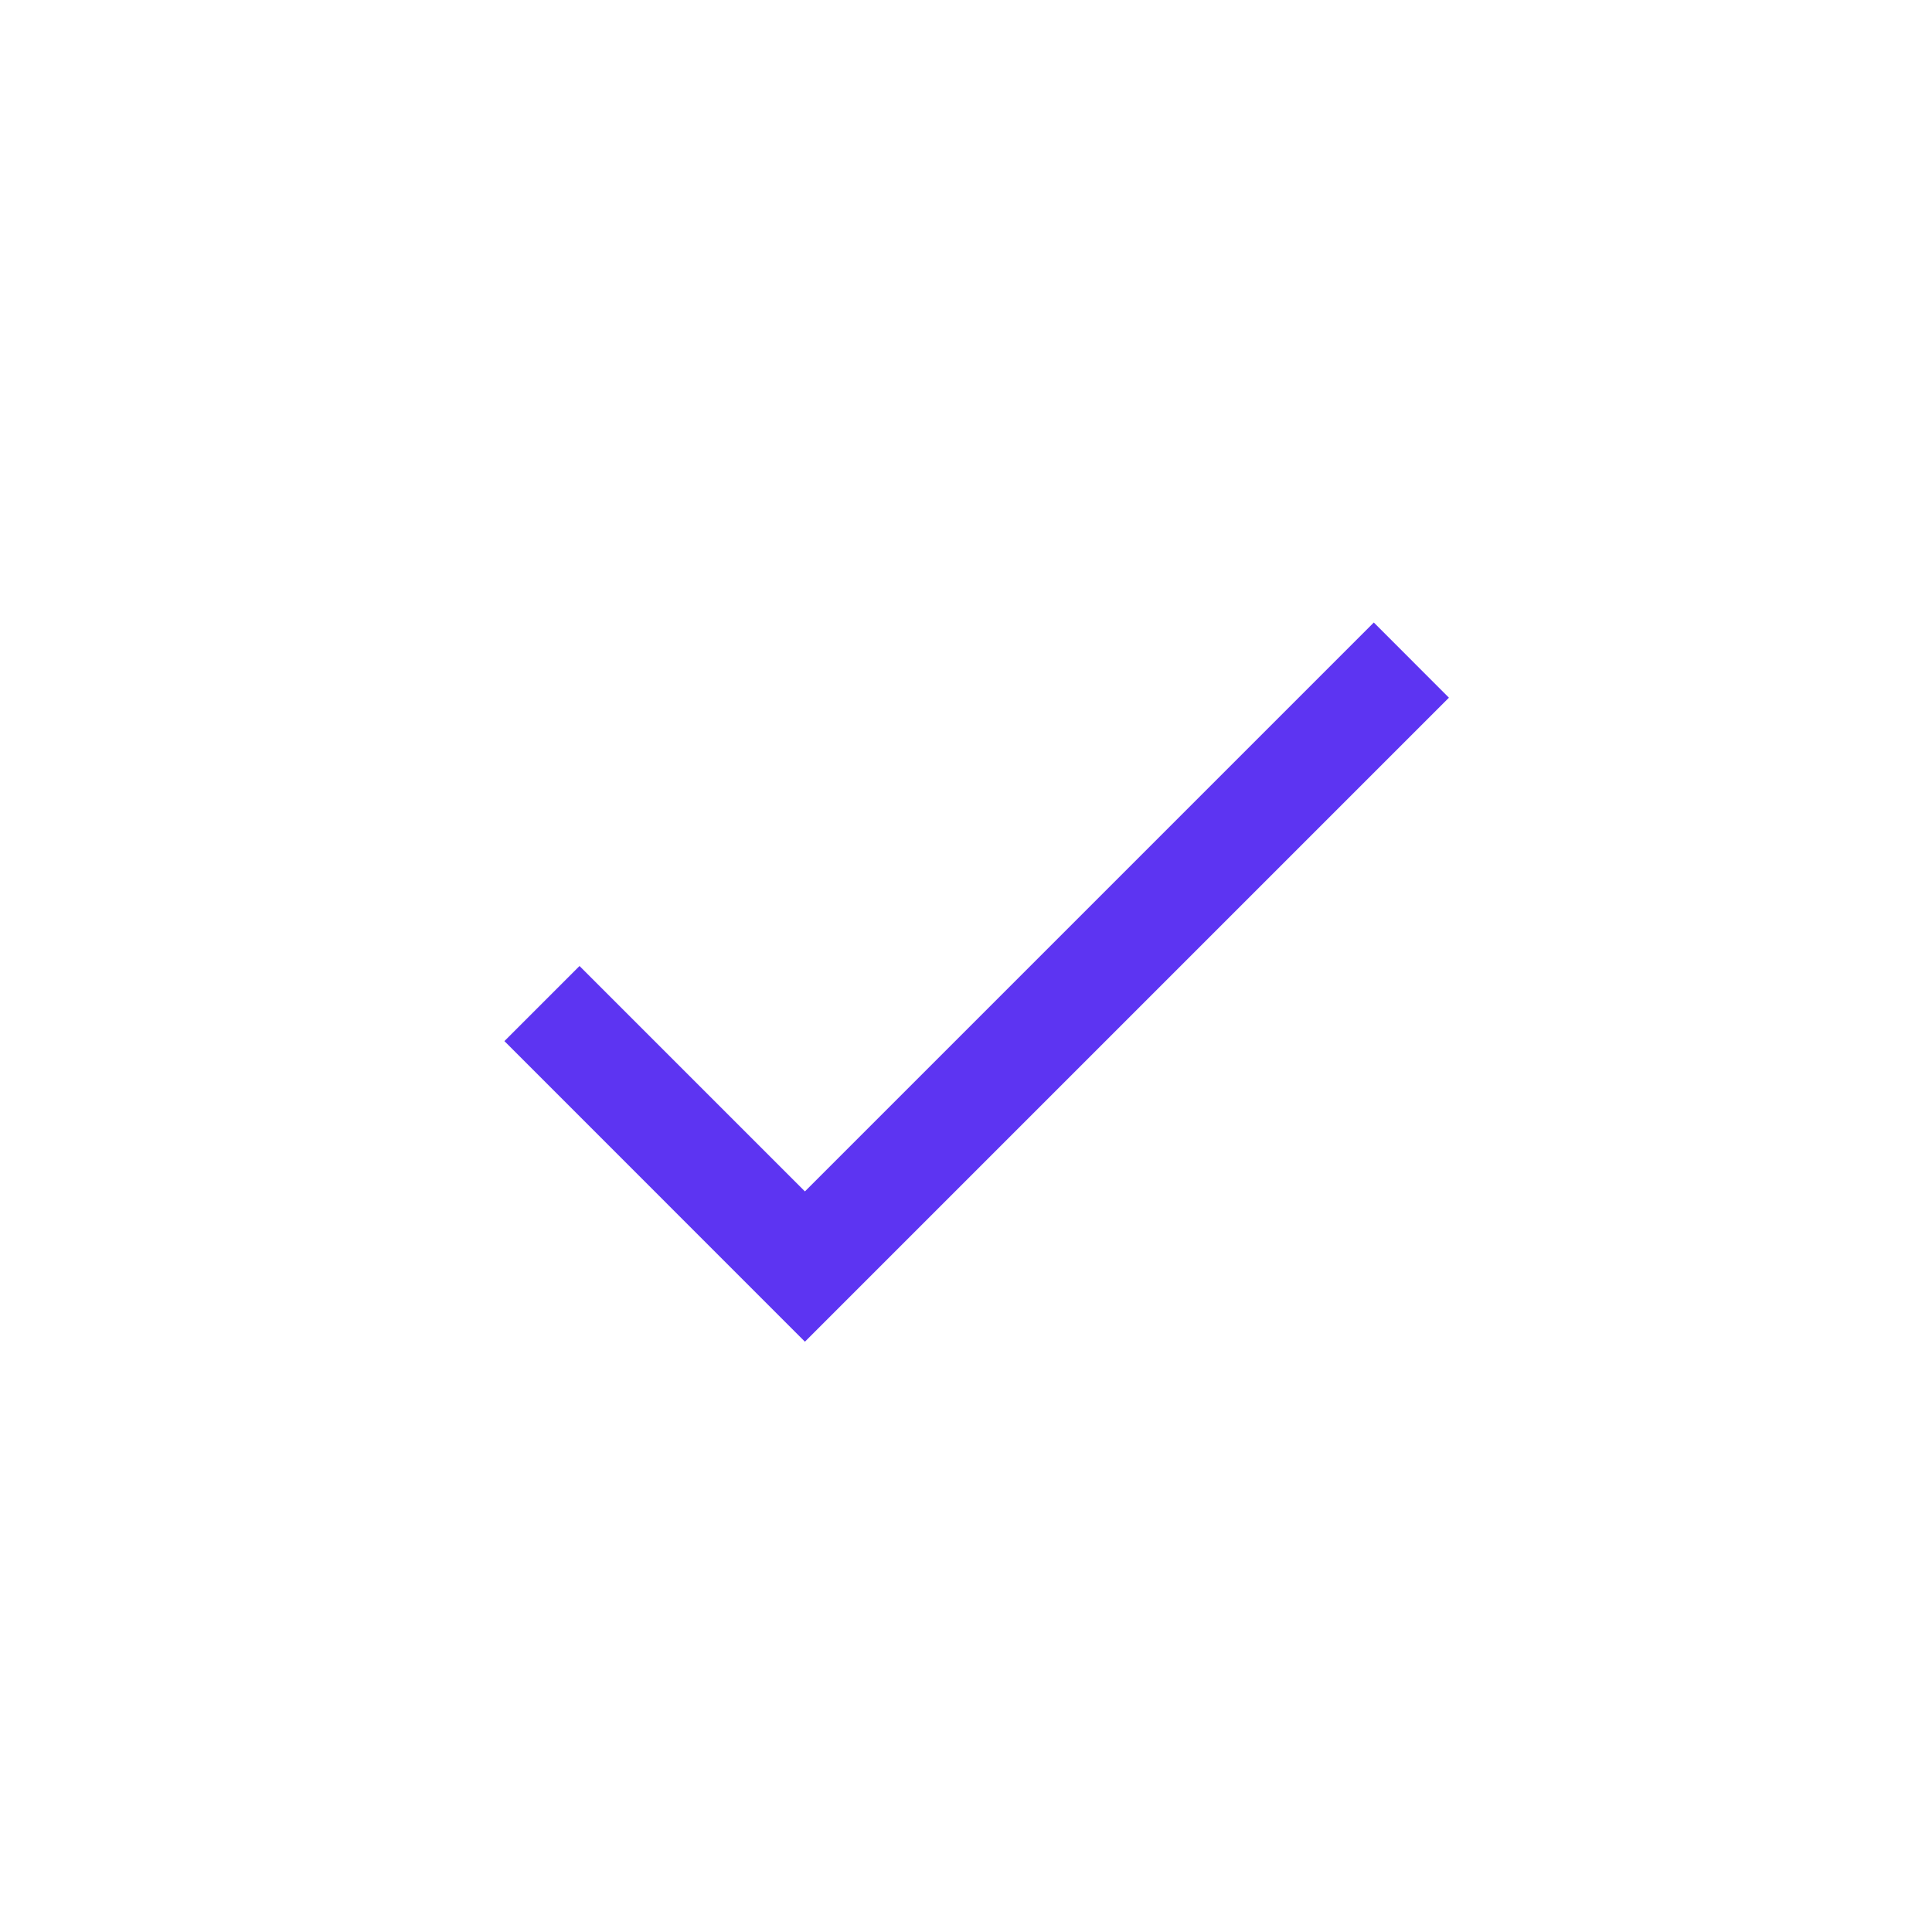 <svg width="24" height="24" viewBox="0 0 24 24" fill="none" xmlns="http://www.w3.org/2000/svg">
<g id="Check">
<g id="done" clip-path="url(#clip0_9251_111446)">
<path id="Vector" d="M9.999 14.8L7.199 12L6.266 12.933L9.999 16.667L17.999 8.667L17.066 7.733L9.999 14.8Z" fill="#5D34F2"/>
</g>
</g>
<defs>
<clipPath id="clip0_9251_111446">
<rect width="16" height="16" fill="white" transform="translate(4 4)"/>
</clipPath>
</defs>
</svg>
